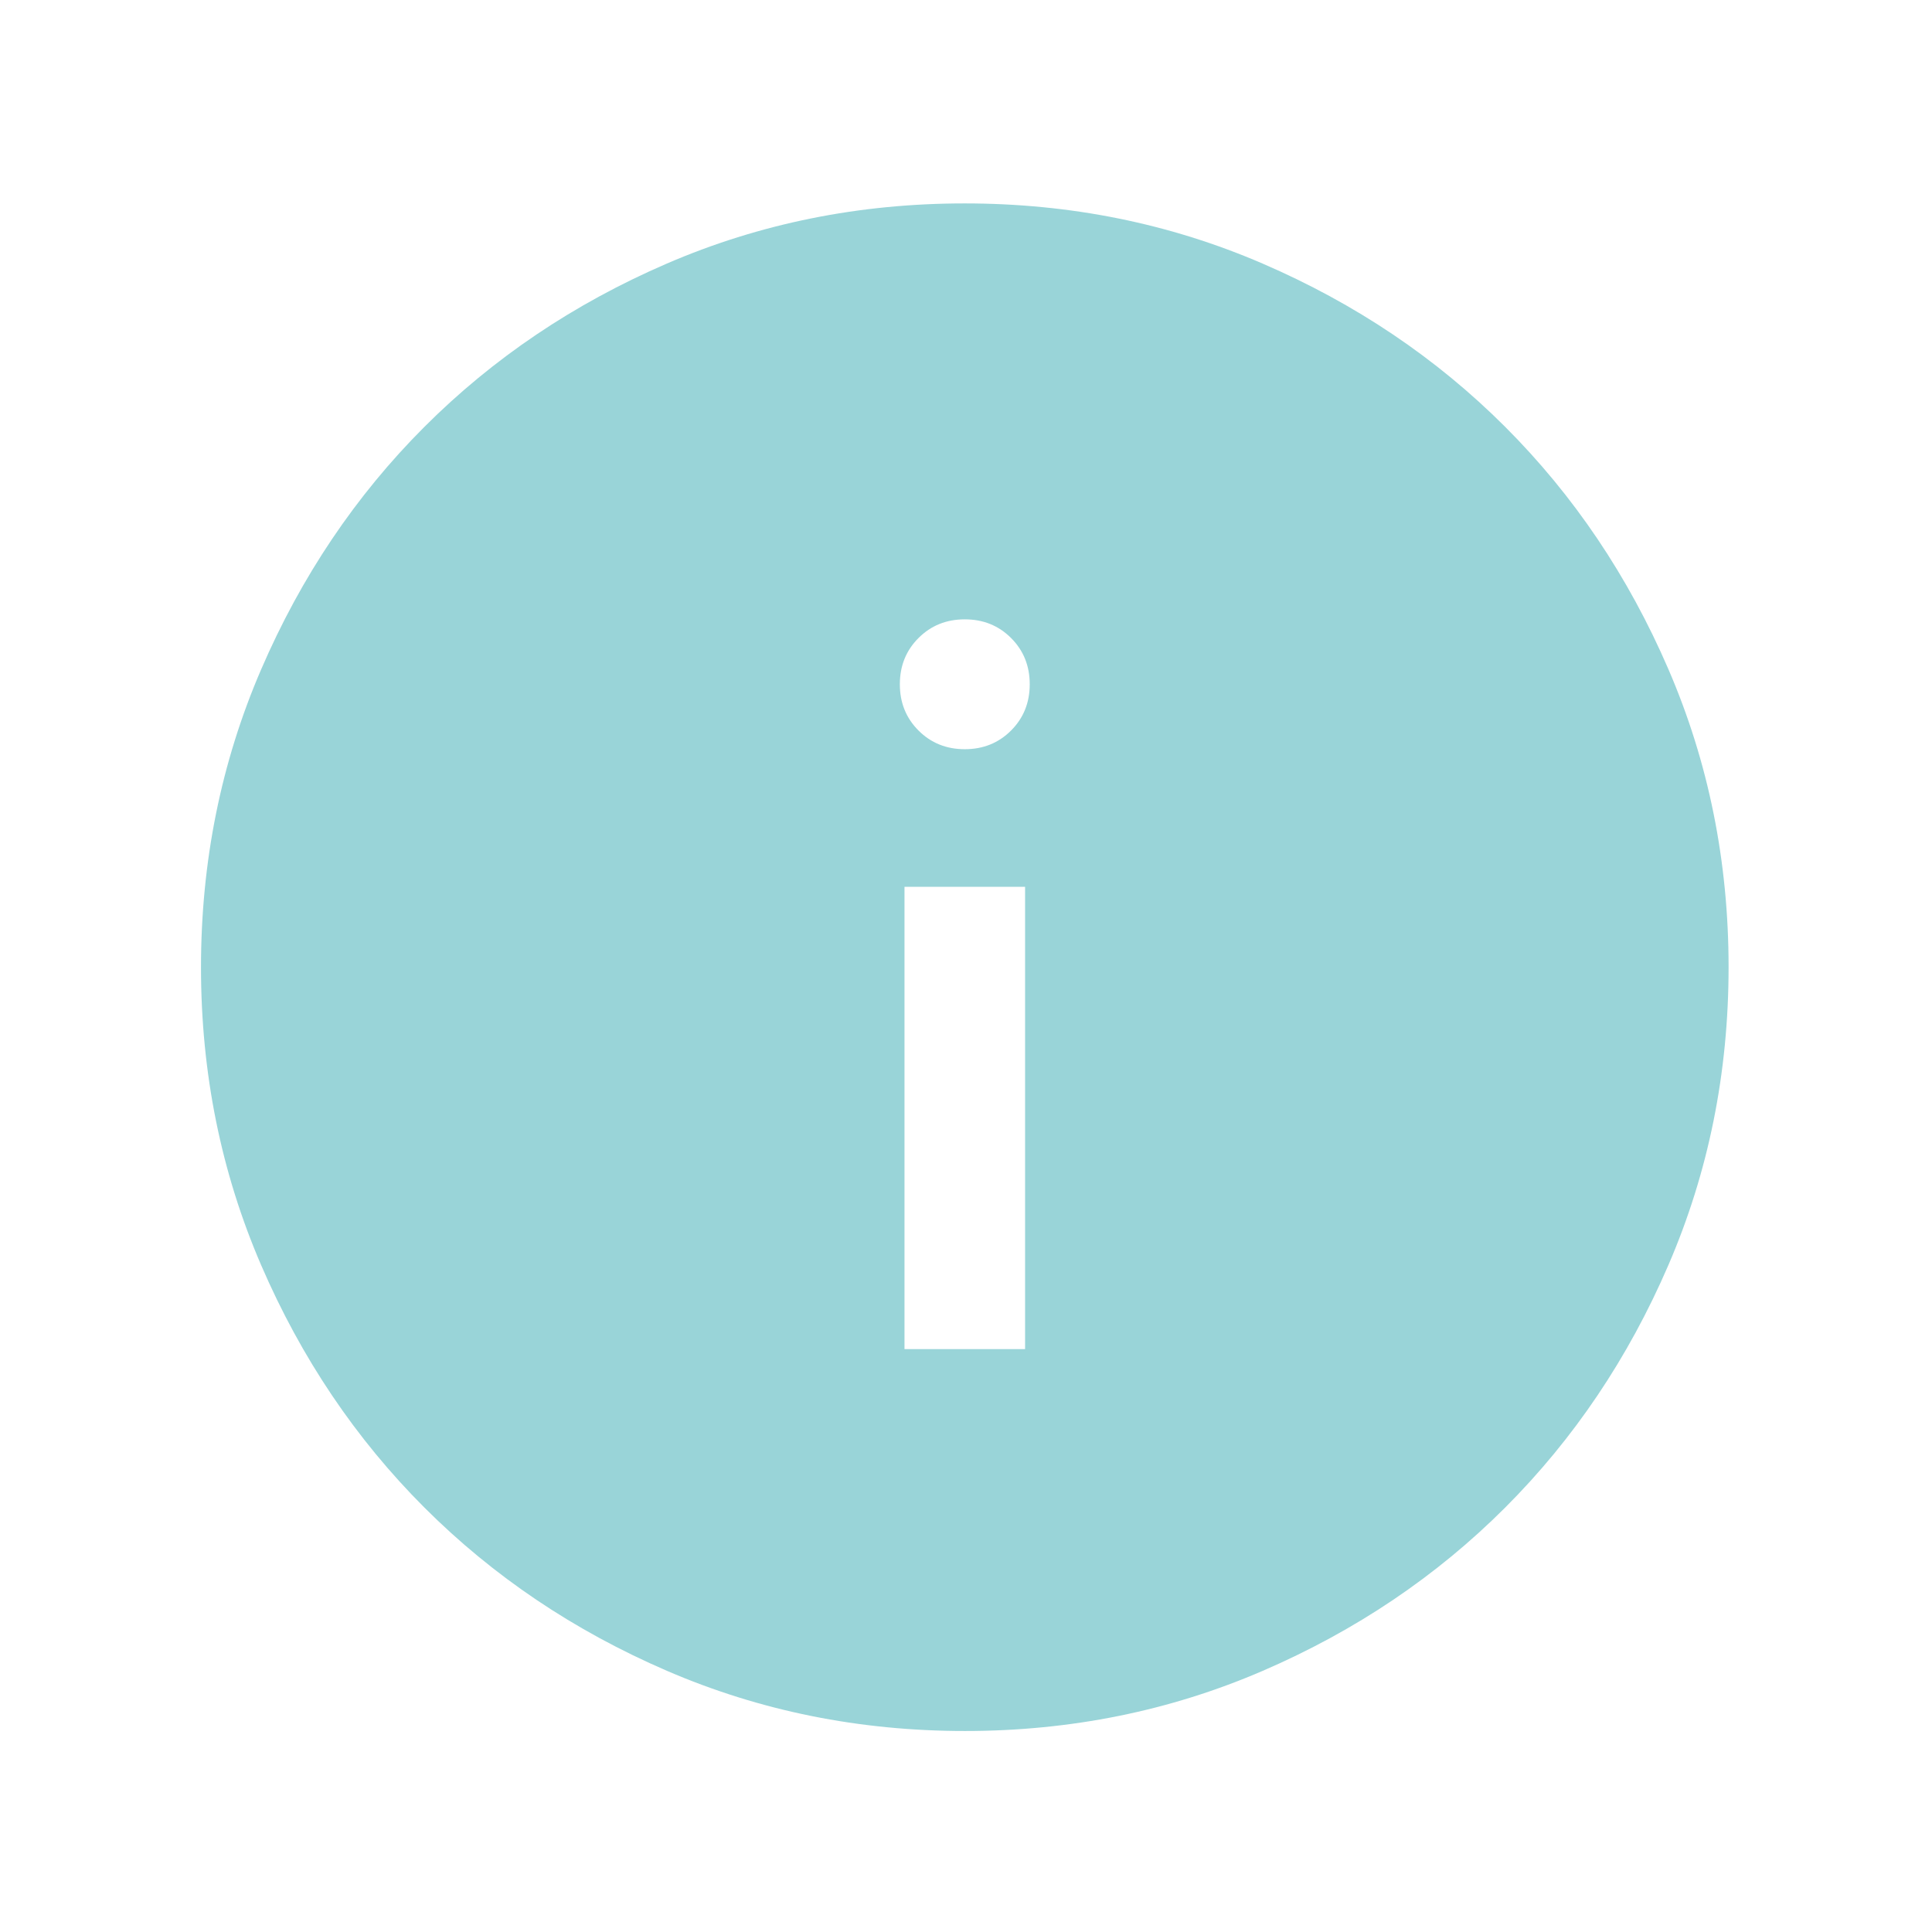 <svg width="278" height="278" viewBox="0 0 278 278" fill="none" xmlns="http://www.w3.org/2000/svg">
<mask id="mask0_876_1888" style="mask-type:alpha" maskUnits="userSpaceOnUse" x="0" y="0" width="278" height="278">
<rect y="0.349" width="277.651" height="277.651" fill="#D9D9D9"/>
</mask>
<g mask="url(#mask0_876_1888)">
<path d="M130.149 194.126H147.502V127.605H130.149V194.126ZM138.826 107.805C141.473 107.805 143.692 106.91 145.483 105.118C147.275 103.327 148.17 101.108 148.17 98.461C148.17 95.813 147.275 93.594 145.483 91.803C143.692 90.013 141.473 89.119 138.826 89.119C136.178 89.119 133.959 90.013 132.168 91.803C130.376 93.594 129.481 95.813 129.481 98.461C129.481 101.108 130.376 103.327 132.168 105.118C133.959 106.91 136.178 107.805 138.826 107.805ZM138.846 249.078C123.644 249.078 109.356 246.193 95.981 240.424C82.605 234.655 70.971 226.826 61.077 216.937C51.184 207.047 43.351 195.418 37.578 182.048C31.807 168.678 28.922 154.394 28.922 139.194C28.922 123.993 31.806 109.705 37.575 96.329C43.344 82.954 51.173 71.319 61.063 61.426C70.952 51.533 82.582 43.7 95.951 37.927C109.321 32.156 123.606 29.27 138.805 29.27C154.007 29.27 168.295 32.155 181.671 37.924C195.046 43.693 206.68 51.522 216.574 61.411C226.467 71.301 234.3 82.93 240.073 96.3C245.844 109.67 248.729 123.954 248.729 139.154C248.729 154.355 245.845 168.644 240.076 182.019C234.307 195.395 226.478 207.029 216.588 216.922C206.699 226.816 195.069 234.649 181.7 240.421C168.33 246.192 154.045 249.078 138.846 249.078Z" fill="#99D4D8"/>
</g>
</svg>
